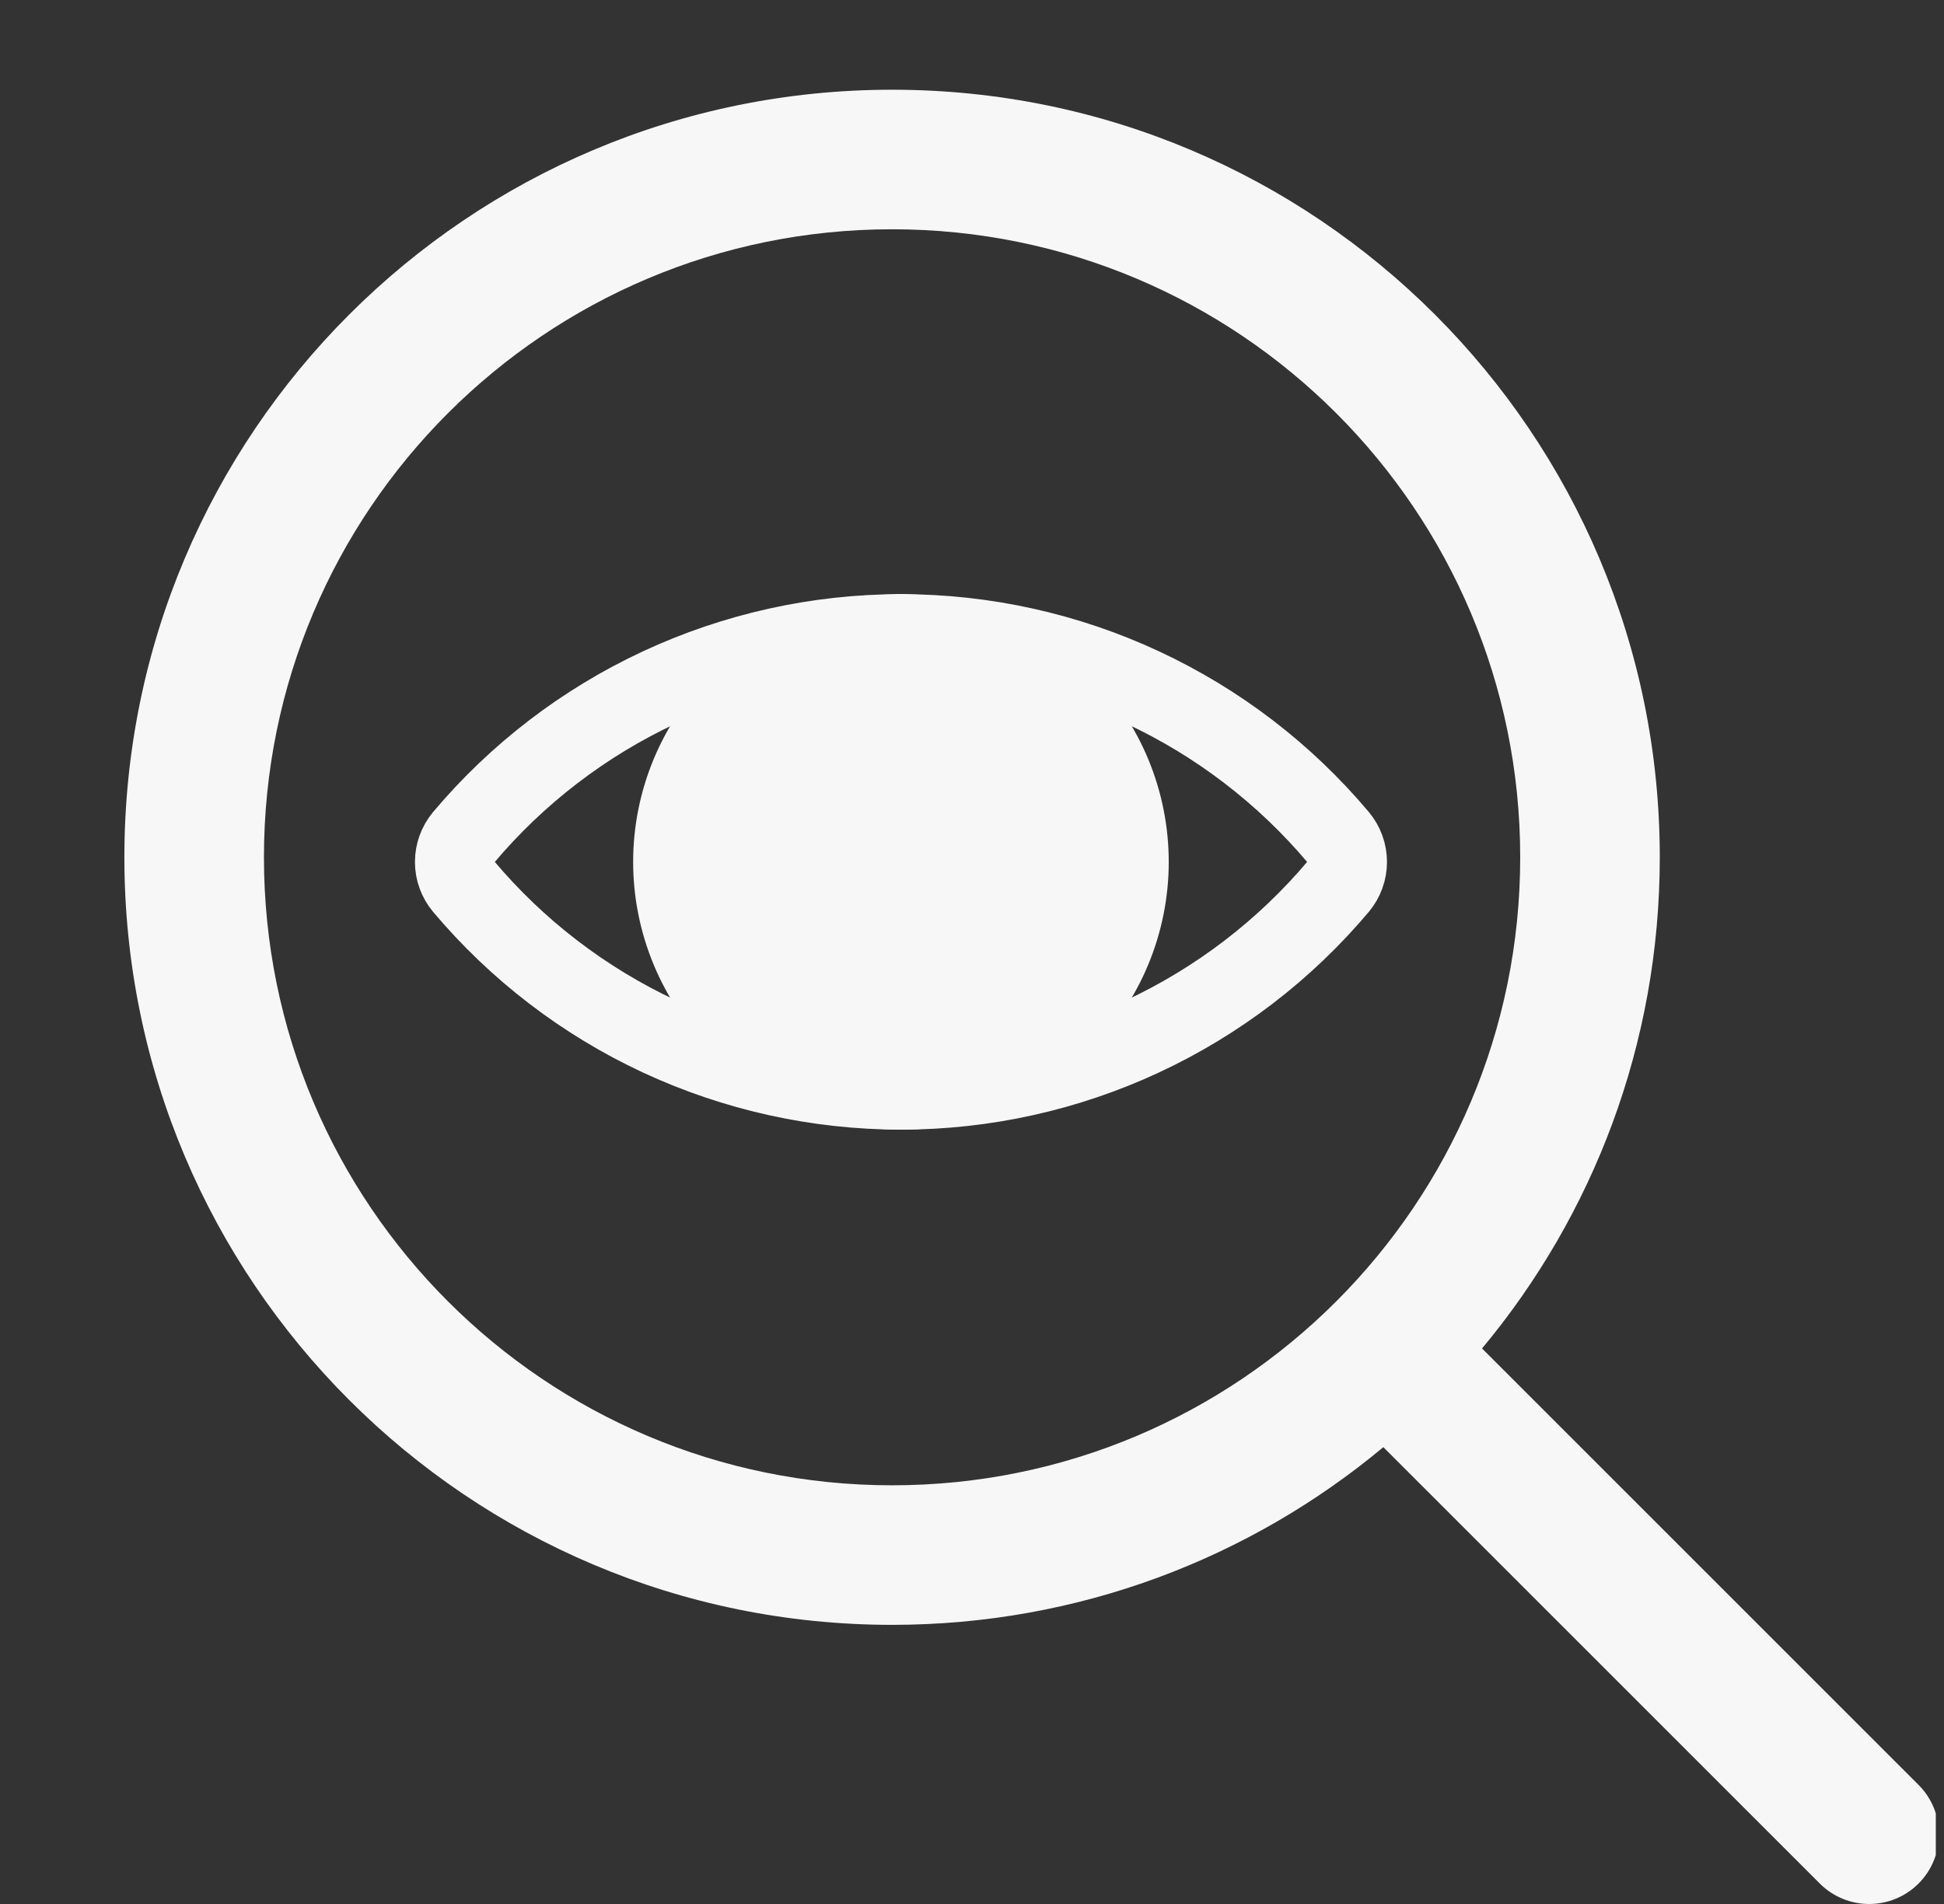 <svg width="49" height="48" viewBox="0 0 49 48" fill="none" xmlns="http://www.w3.org/2000/svg">
<rect x="0" y="0" width="49" height="48" fill="#333333" stroke="none"/>
<g clip-path="url(#clip0_3368_25458)">
<path fill-rule="evenodd" clip-rule="evenodd" d="M22.486 5.78C13.742 5.78 6.653 12.868 6.653 21.613C6.653 30.357 13.742 37.445 22.486 37.445C26.858 37.445 30.814 35.675 33.681 32.808C36.548 29.941 38.318 25.985 38.318 21.613C38.318 12.868 31.23 5.78 22.486 5.78ZM3.135 21.613C3.135 10.925 11.798 2.262 22.486 2.262C33.173 2.262 41.836 10.925 41.836 21.613C41.836 26.322 40.152 30.641 37.356 33.995L48.358 44.997C49.045 45.684 49.045 46.798 48.358 47.485C47.671 48.172 46.557 48.172 45.87 47.485L34.868 36.483C31.514 39.279 27.195 40.963 22.486 40.963C11.798 40.963 3.135 32.3 3.135 21.613Z" fill="#F7F7F7"/>
<path d="M16.959 21.729C16.959 22.484 17.108 23.231 17.397 23.929C17.686 24.627 18.109 25.26 18.643 25.794C19.177 26.328 19.811 26.752 20.509 27.041C21.206 27.33 21.954 27.479 22.709 27.479C23.464 27.479 24.212 27.33 24.909 27.041C25.607 26.752 26.241 26.328 26.775 25.794C27.309 25.26 27.732 24.627 28.021 23.929C28.31 23.231 28.459 22.484 28.459 21.729C28.459 20.973 28.31 20.226 28.021 19.528C27.732 18.831 27.309 18.197 26.775 17.663C26.241 17.129 25.607 16.705 24.909 16.416C24.212 16.127 23.464 15.979 22.709 15.979C21.954 15.979 21.206 16.127 20.509 16.416C19.811 16.705 19.177 17.129 18.643 17.663C18.109 18.197 17.686 18.831 17.397 19.528C17.108 20.226 16.959 20.973 16.959 21.729Z" fill="#F7F7F7" stroke="#F7F7F7" stroke-width="2" stroke-linecap="round" stroke-linejoin="round"/>
<path d="M22.706 27.479C20.606 27.477 18.53 27.017 16.626 26.131C14.722 25.244 13.034 23.951 11.682 22.344C11.538 22.171 11.459 21.954 11.459 21.73C11.459 21.505 11.538 21.288 11.682 21.115C13.034 19.508 14.722 18.215 16.626 17.328C18.53 16.441 20.606 15.98 22.706 15.979" stroke="#F7F7F7" stroke-width="2" stroke-linecap="round" stroke-linejoin="round"/>
<path d="M22.709 27.479C24.81 27.478 26.886 27.018 28.791 26.131C30.696 25.244 32.384 23.951 33.737 22.344C33.881 22.171 33.96 21.954 33.96 21.73C33.96 21.505 33.881 21.288 33.737 21.115C32.385 19.507 30.697 18.214 28.792 17.327C26.887 16.439 24.811 15.979 22.709 15.979" stroke="#F7F7F7" stroke-width="2" stroke-linecap="round" stroke-linejoin="round"/>
</g>
<defs>
<clipPath id="clip0_3368_25458">
<rect width="48" height="48" fill="white" transform="translate(0.793)"/>
</clipPath>
</defs>
</svg>
